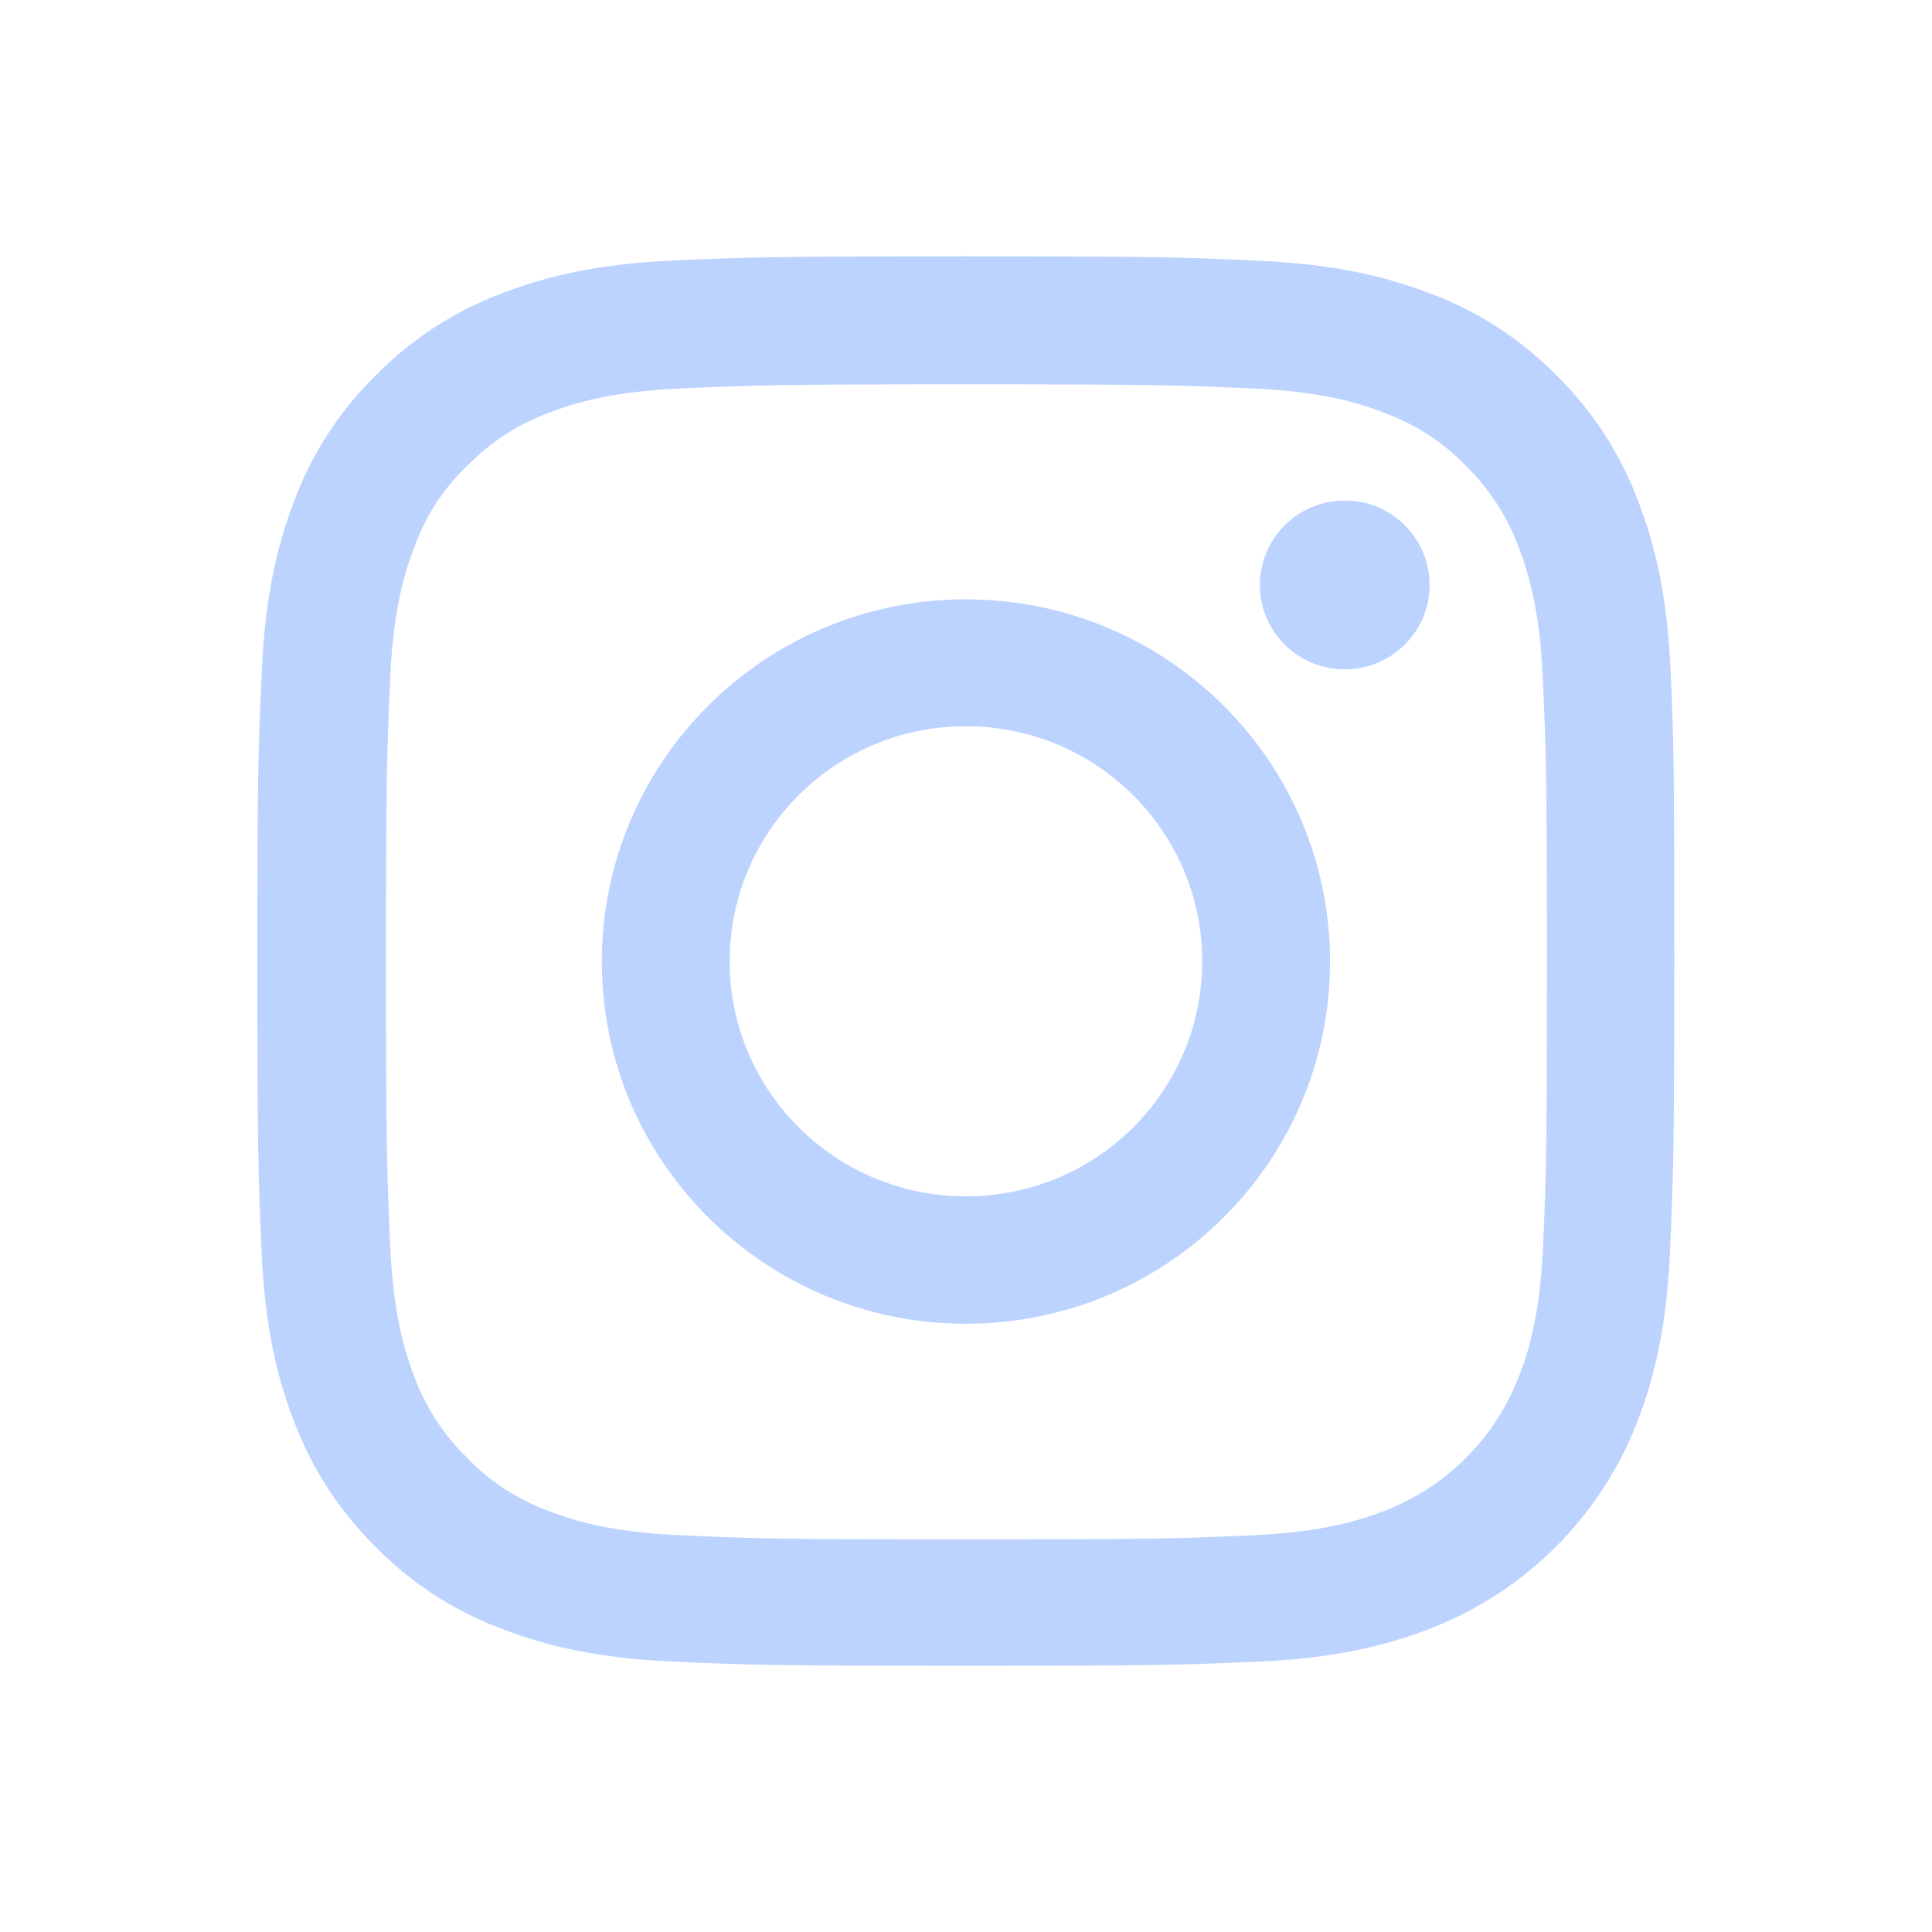 <svg width="28" height="28" viewBox="0 0 28 28" fill="none" xmlns="http://www.w3.org/2000/svg">
<g id="IG icon">
<path id="Vector" fill-rule="evenodd" clip-rule="evenodd" d="M24.212 9.72C24.163 8.633 23.986 7.889 23.733 7.241C23.472 6.554 23.07 5.942 22.548 5.43C22.033 4.91 21.41 4.506 20.731 4.255C20.076 4.003 19.332 3.827 18.239 3.779C17.138 3.727 16.788 3.715 13.999 3.715C11.21 3.715 10.86 3.727 9.767 3.775C8.674 3.823 7.926 3.999 7.275 4.251C6.584 4.51 5.969 4.91 5.455 5.43C4.932 5.942 4.526 6.562 4.273 7.237C4.02 7.889 3.843 8.629 3.795 9.716C3.743 10.812 3.73 11.159 3.73 13.93C3.73 16.701 3.743 17.053 3.791 18.14C3.839 19.228 4.016 19.971 4.269 20.619C4.53 21.307 4.936 21.919 5.455 22.43C5.969 22.95 6.592 23.354 7.271 23.606C7.926 23.858 8.67 24.034 9.763 24.082C10.856 24.13 11.206 24.142 13.995 24.142C16.784 24.142 17.134 24.13 18.227 24.082C19.32 24.034 20.068 23.858 20.719 23.606C22.098 23.074 23.191 21.991 23.725 20.615C23.979 19.963 24.155 19.224 24.203 18.136C24.252 17.045 24.264 16.701 24.264 13.926C24.264 11.151 24.26 10.812 24.212 9.72ZM22.363 18.064C22.319 19.064 22.15 19.6 22.009 19.959C21.663 20.851 20.952 21.555 20.06 21.899C19.698 22.038 19.152 22.206 18.155 22.25C17.07 22.298 16.748 22.31 14.007 22.31C11.266 22.31 10.937 22.298 9.859 22.25C8.855 22.206 8.316 22.038 7.954 21.899C7.508 21.735 7.102 21.475 6.777 21.135C6.435 20.803 6.174 20.403 6.009 19.963C5.869 19.604 5.7 19.06 5.656 18.068C5.607 16.989 5.595 16.669 5.595 13.942C5.595 11.215 5.607 10.888 5.656 9.816C5.7 8.817 5.869 8.281 6.009 7.921C6.17 7.473 6.431 7.073 6.777 6.745C7.11 6.406 7.512 6.146 7.954 5.982C8.316 5.842 8.863 5.674 9.859 5.63C10.945 5.582 11.266 5.57 14.007 5.57C16.752 5.57 17.078 5.582 18.155 5.63C19.16 5.674 19.698 5.842 20.06 5.982C20.506 6.146 20.912 6.406 21.238 6.745C21.579 7.077 21.84 7.477 22.005 7.921C22.146 8.281 22.314 8.825 22.359 9.816C22.407 10.896 22.419 11.215 22.419 13.942C22.419 16.669 22.411 16.985 22.363 18.064ZM13.999 8.686C11.085 8.686 8.722 11.037 8.722 13.936C8.722 16.834 11.085 19.185 13.999 19.185C16.913 19.185 19.276 16.834 19.276 13.936C19.276 11.037 16.913 8.686 13.999 8.686ZM13.999 17.338C12.11 17.338 10.575 15.815 10.575 13.932C10.575 12.049 12.106 10.525 13.999 10.525C15.888 10.525 17.423 12.049 17.423 13.932C17.423 15.815 15.892 17.338 13.999 17.338ZM19.489 9.701C20.168 9.701 20.719 9.153 20.719 8.478C20.719 7.802 20.164 7.25 19.489 7.254C18.81 7.254 18.259 7.802 18.259 8.478C18.259 9.153 18.81 9.701 19.489 9.701Z" fill="#BDD3FF"/>
</g>
</svg>
